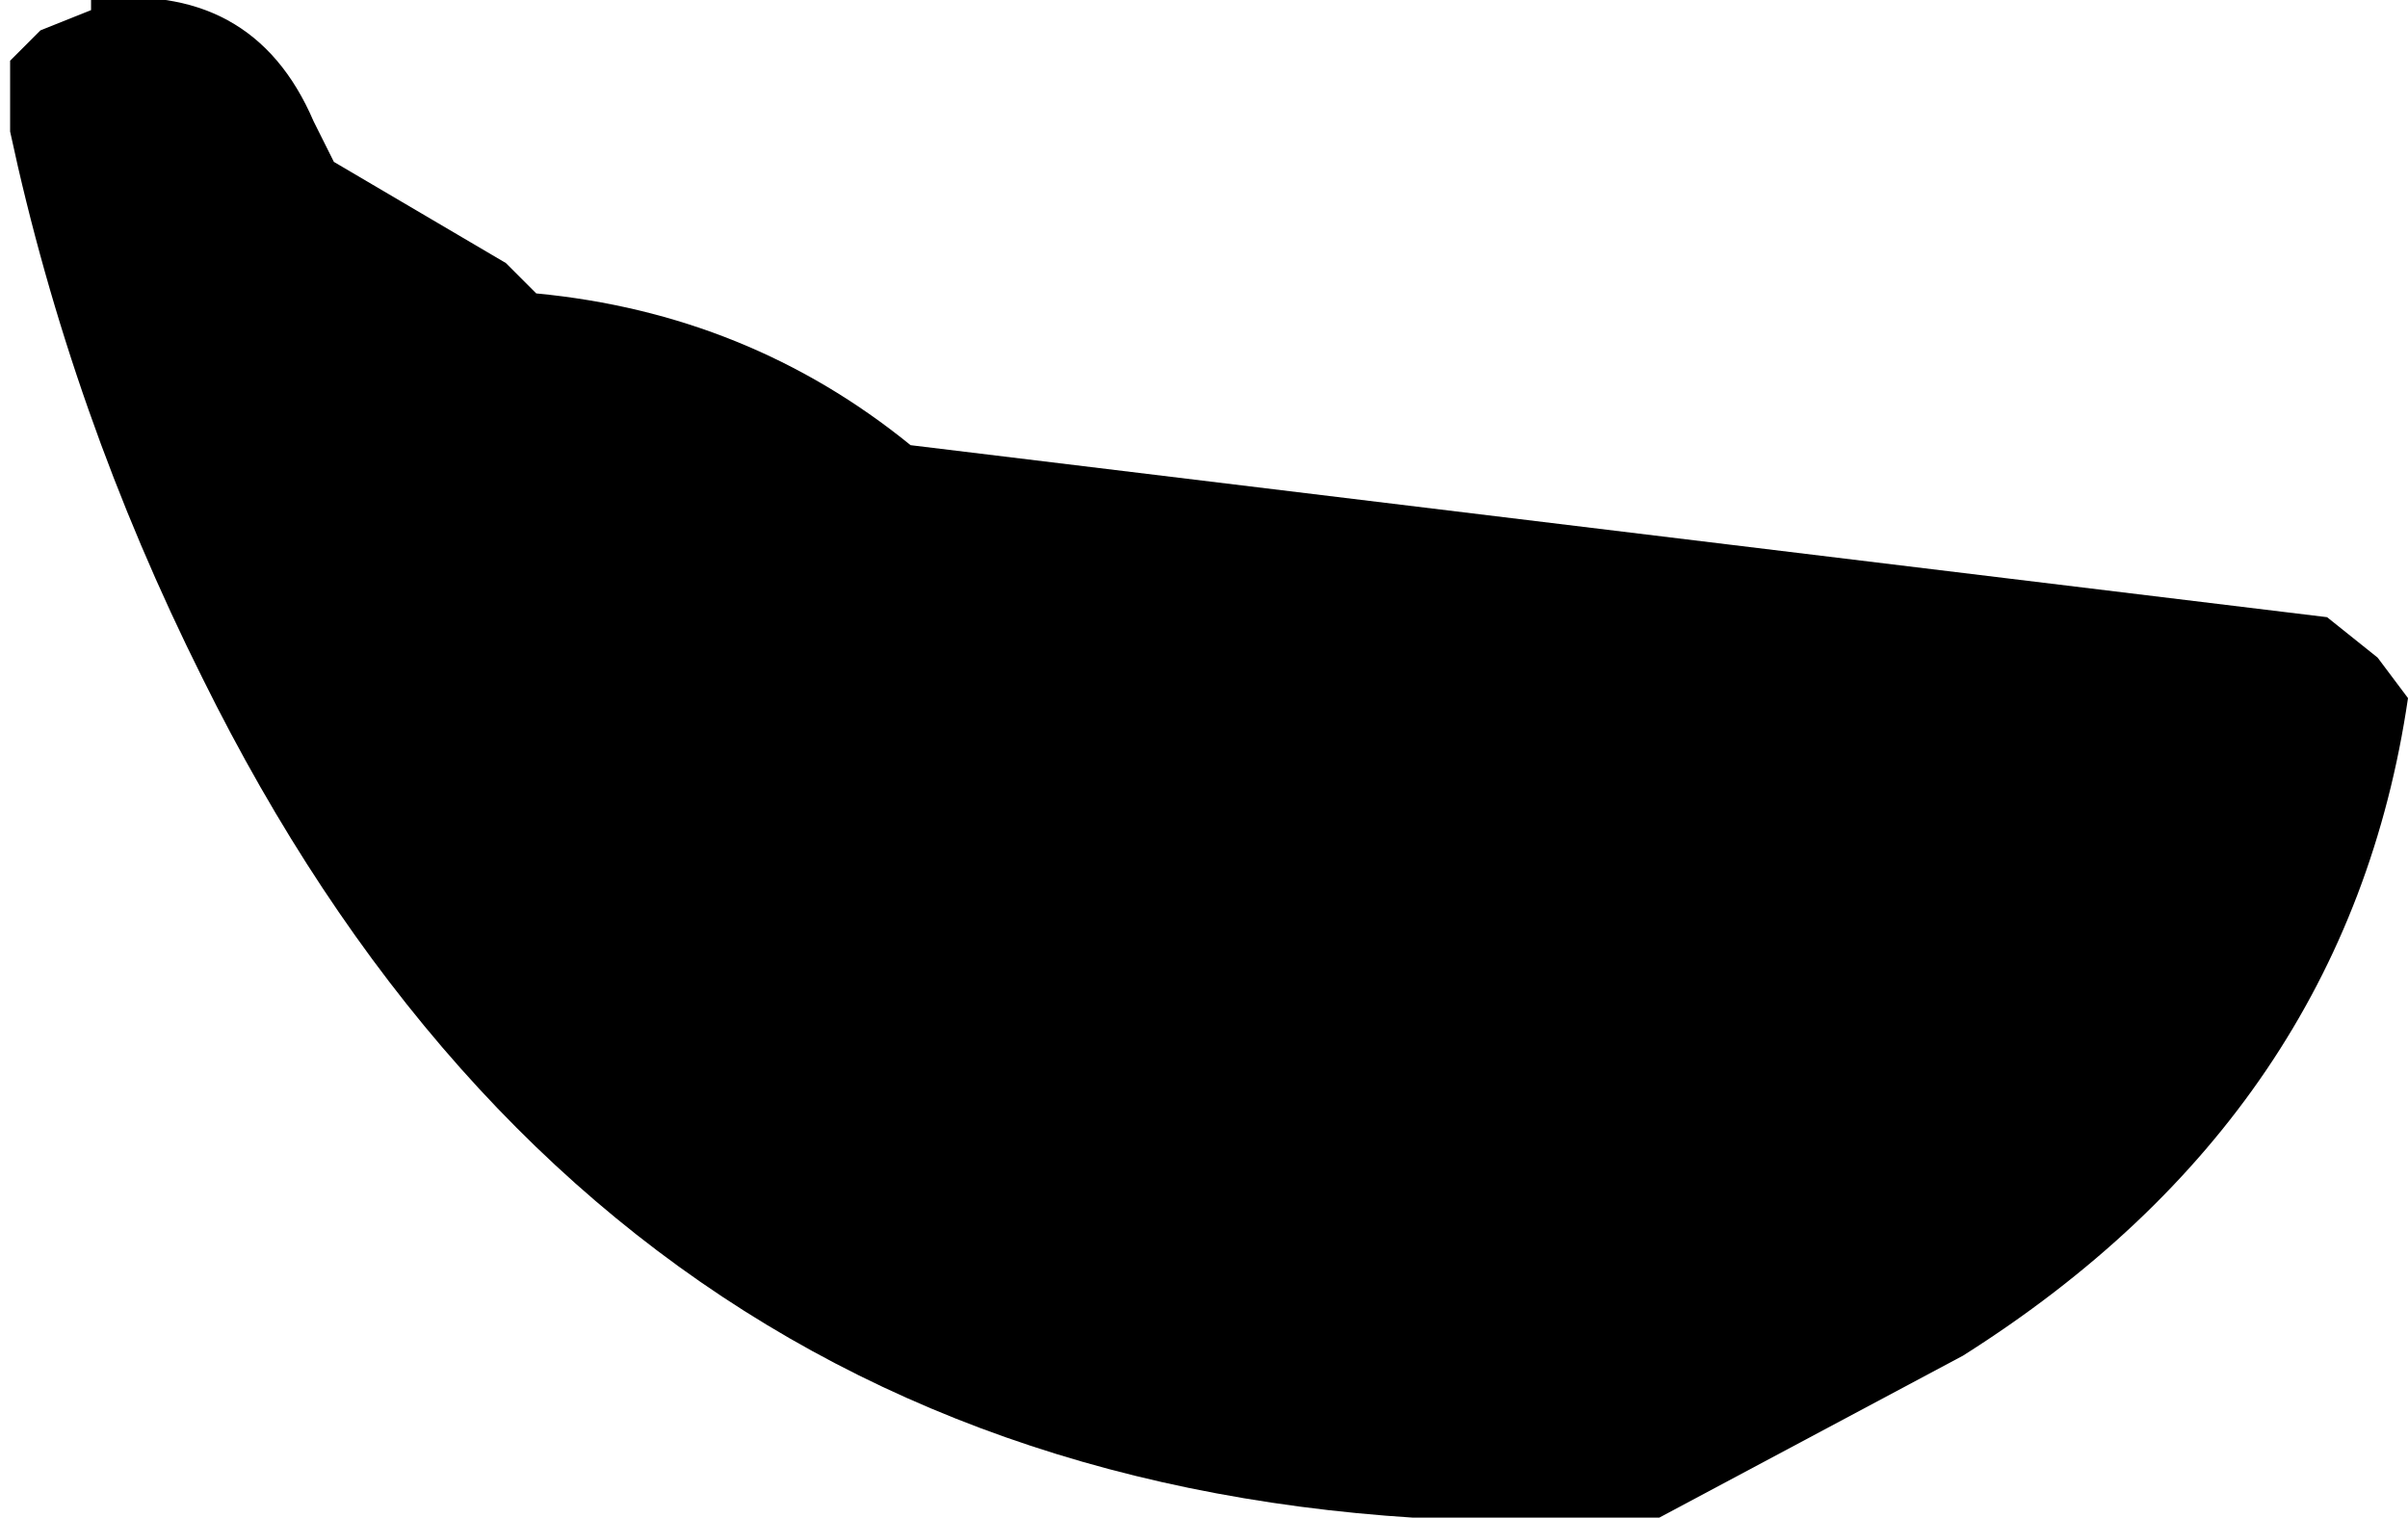 <?xml version="1.0" encoding="UTF-8" standalone="no"?>
<svg xmlns:xlink="http://www.w3.org/1999/xlink" height="7.5px" width="11.9px" xmlns="http://www.w3.org/2000/svg">
  <g transform="matrix(1.0, 0.0, 0.0, 1.0, -84.8, -20.5)">
    <path d="M85.25 20.5 Q86.05 20.4 86.35 21.1 L86.45 21.3 87.3 21.8 87.45 21.95 Q88.5 22.05 89.3 22.7 L96.3 23.55 96.55 23.75 96.7 23.95 Q96.4 26.0 94.5 27.2 L93.0 28.0 Q88.0 28.3 85.8 23.85 85.15 22.55 84.85 21.15 L84.85 20.8 85.0 20.65 85.25 20.55 85.25 20.5" fill="#000000" fill-rule="evenodd" stroke="none"/>
  </g>
</svg>
